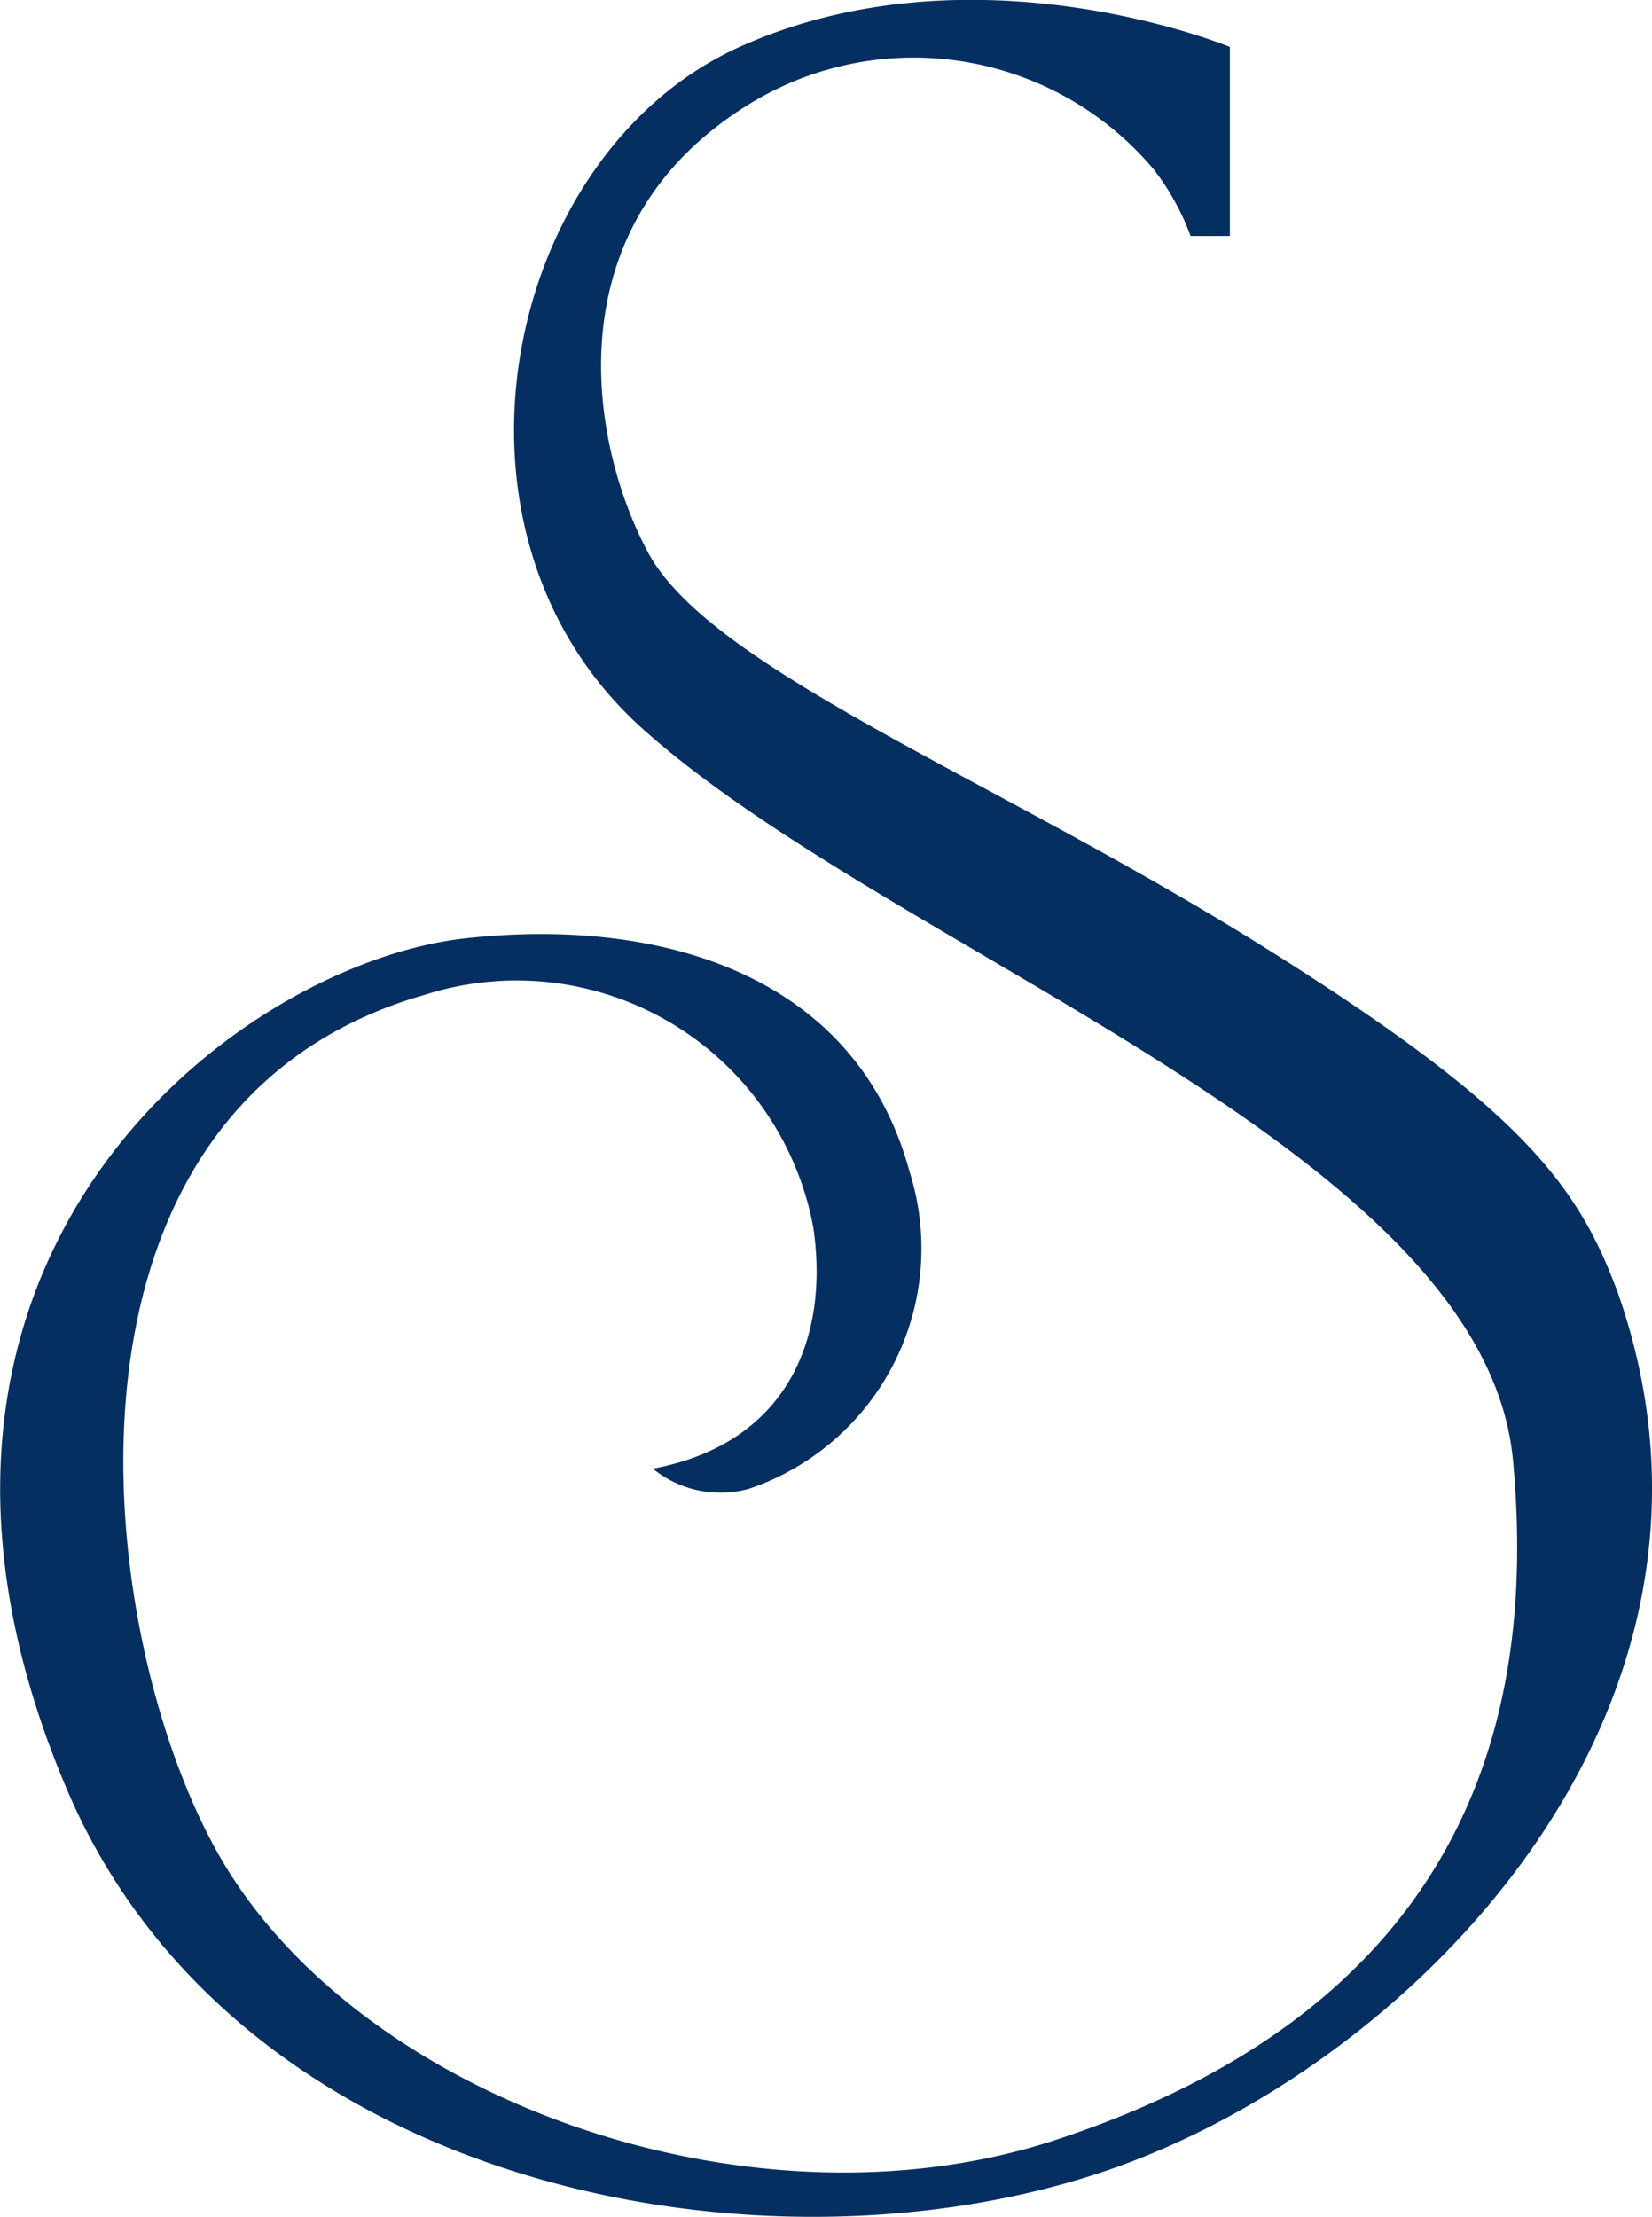 <svg id="Ebene_1" data-name="Ebene 1" xmlns="http://www.w3.org/2000/svg" viewBox="0 0 41.17 55.24"><defs><style>.cls-1{fill:#052f60;}</style></defs><title>Bildmarke</title><path class="cls-1" d="M41.48,11.64V6.93s-6.36-2.64-12.22,0-7.9,12.09-2.4,17c6.28,5.62,21,10.49,21.68,18.25.49,5.45-.45,13.29-11.39,16.89-7.58,2.5-17.32-1-20.81-7-3.18-5.46-4.77-18.72,5.09-21.53a7.52,7.52,0,0,1,9.67,5.81c.4,2.74-.64,5.37-4,6a2.66,2.66,0,0,0,2.4.5,6.32,6.32,0,0,0,4-7.89C32.16,30,27.23,28.6,22.41,29.14c-5.71.64-15.51,8.08-9.9,21.23C16.63,60,29.2,62.7,37.91,60c7.8-2.4,16.93-11.46,13.25-22-1-2.73-2.43-4.66-9-8.75S28.6,22.45,27,19.56c-1.49-2.74-2.44-8.24,2.59-11.26a7.82,7.82,0,0,1,10,1.69,6.16,6.16,0,0,1,.91,1.65Z" transform="translate(-10.83 -5.76)"/></svg>